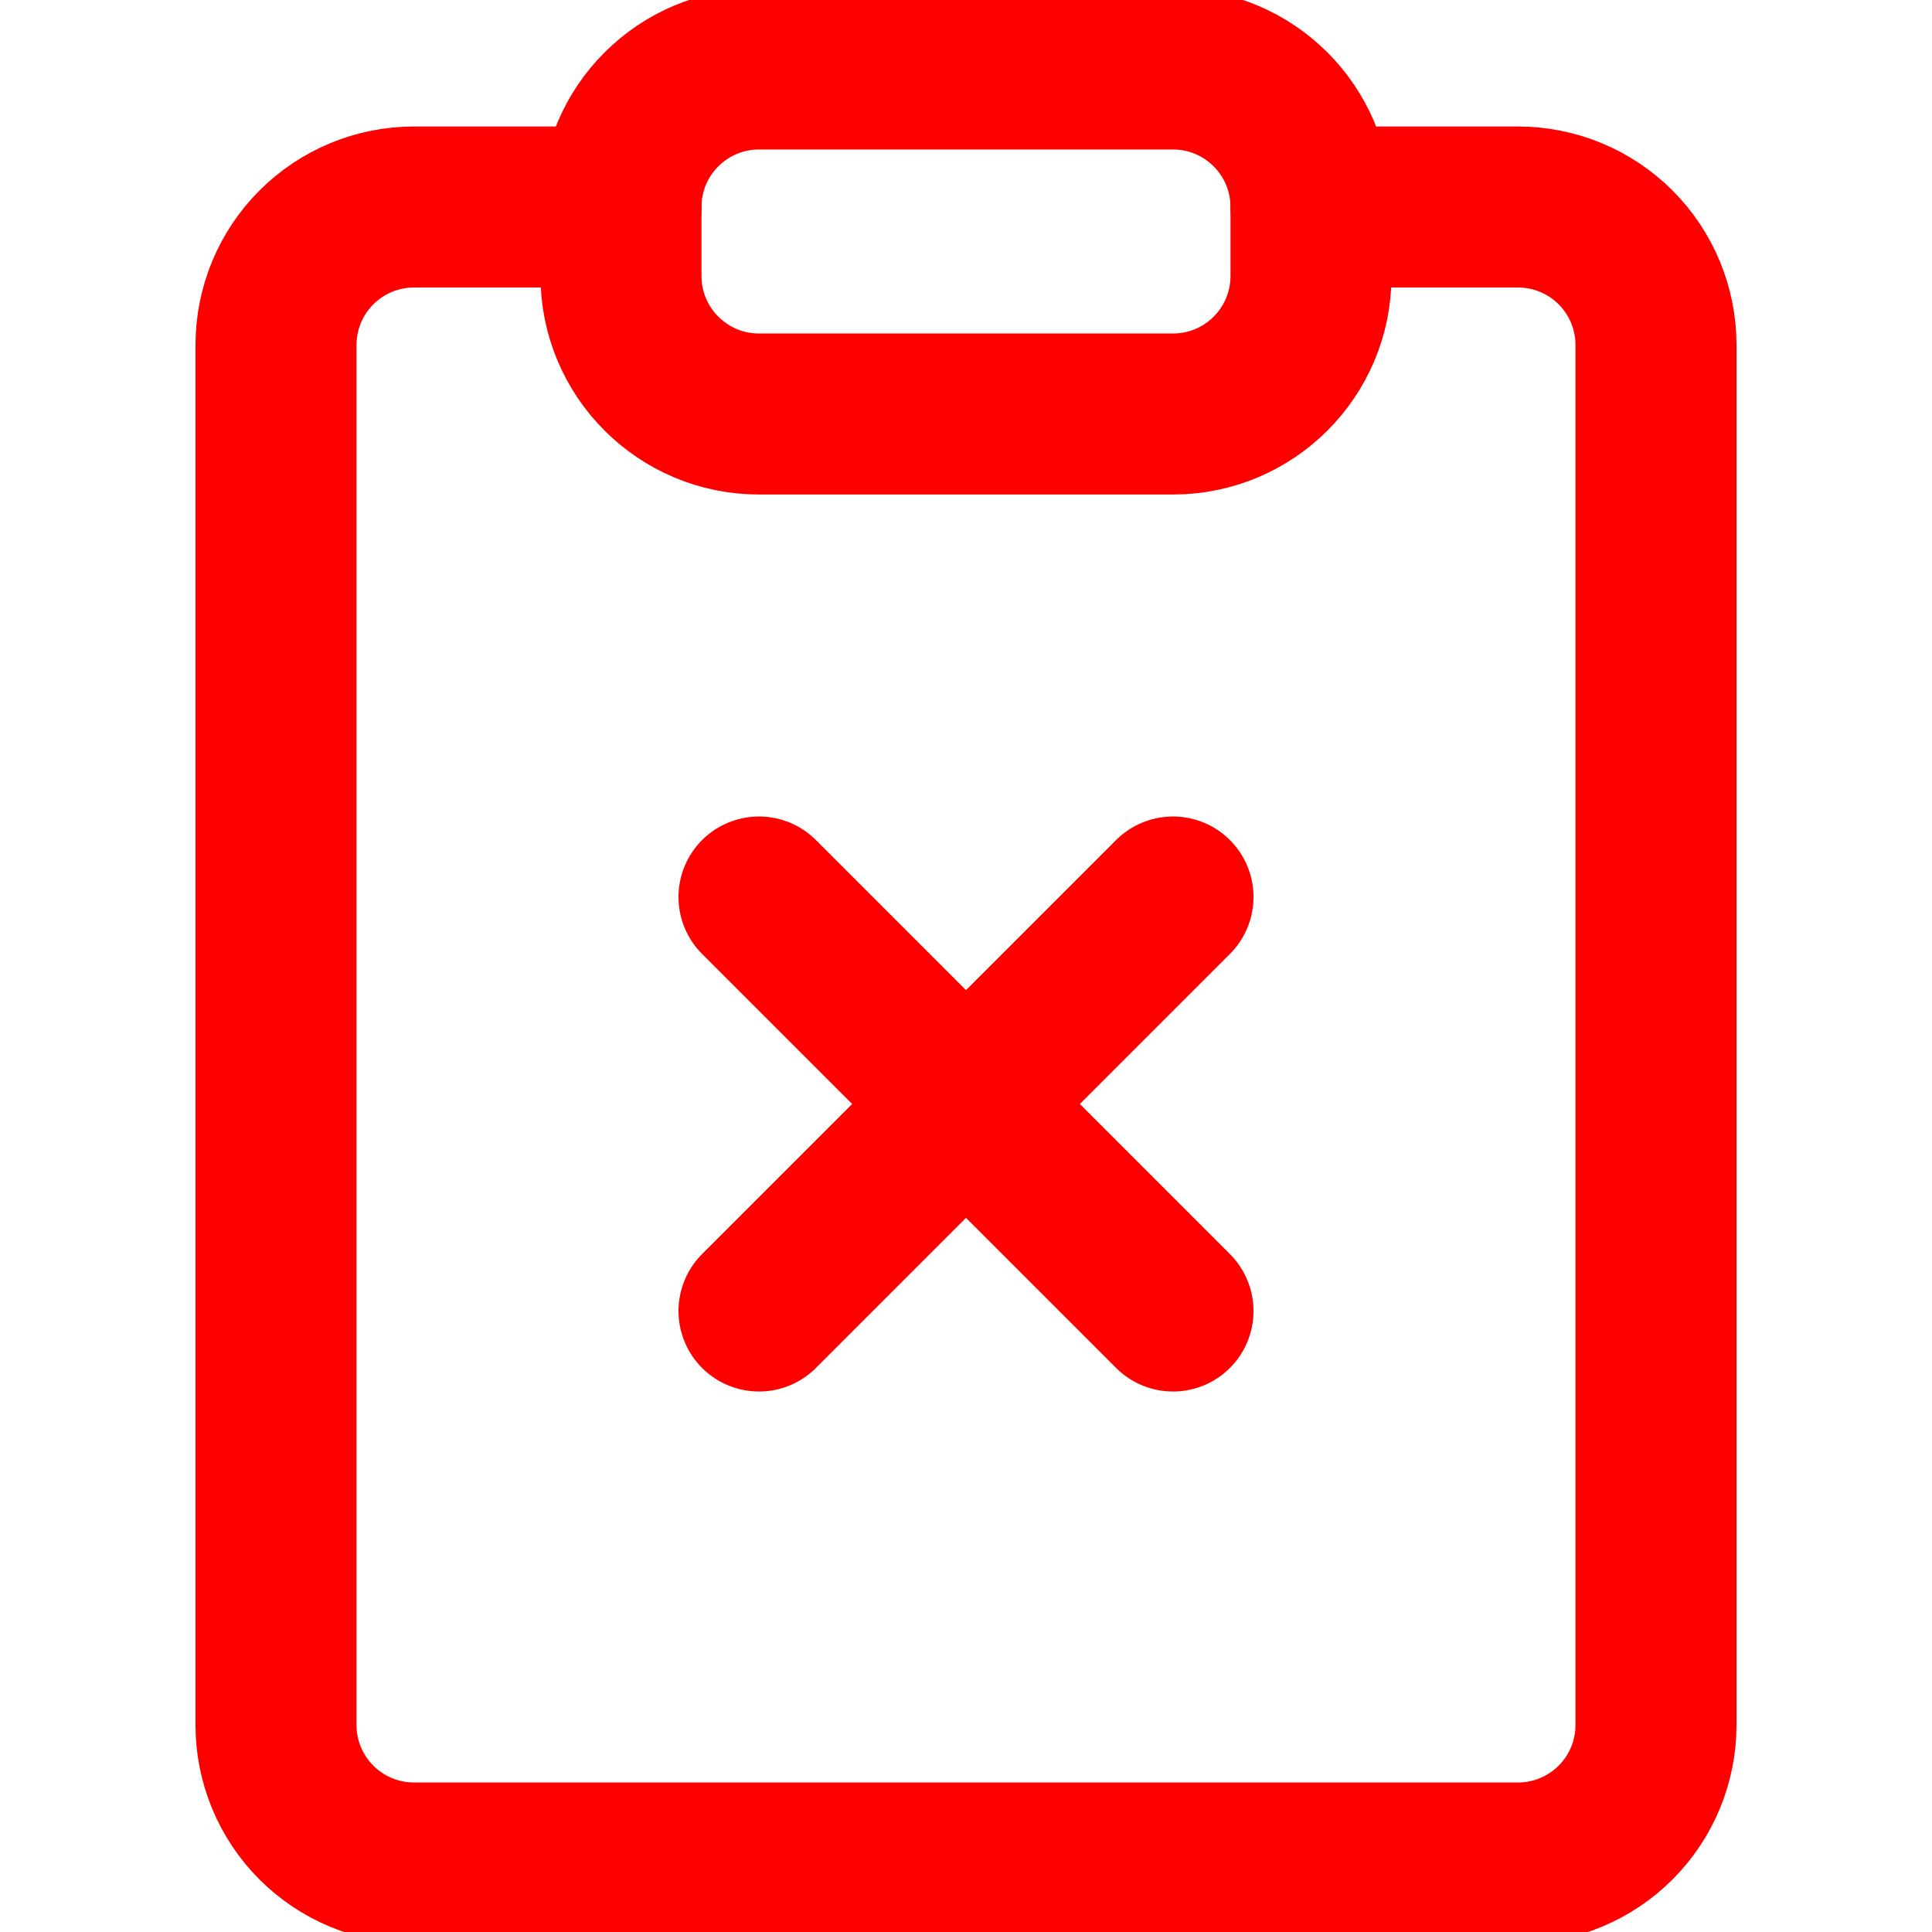 <svg width="132" height="132" viewBox="0 0 132 132" fill="none" xmlns="http://www.w3.org/2000/svg">
<g clip-path="url(#clip0_47_287)">
<path d="M89.571 14.143H103.714C106.215 14.143 108.613 15.136 110.381 16.904C112.149 18.673 113.143 21.071 113.143 23.571V117.857C113.143 120.358 112.149 122.756 110.381 124.524C108.613 126.292 106.215 127.286 103.714 127.286H28.285C25.785 127.286 23.387 126.292 21.619 124.524C19.85 122.756 18.857 120.358 18.857 117.857V23.571C18.857 21.071 19.85 18.673 21.619 16.904C23.387 15.136 25.785 14.143 28.285 14.143H42.428" stroke="#FF0000" stroke-width="11" stroke-linecap="round" stroke-linejoin="round"/>
<path d="M80.142 4.714H51.857C46.65 4.714 42.428 8.936 42.428 14.143V18.857C42.428 24.064 46.65 28.286 51.857 28.286H80.142C85.35 28.286 89.571 24.064 89.571 18.857V14.143C89.571 8.936 85.35 4.714 80.142 4.714Z" stroke="#FF0000" stroke-width="11" stroke-linecap="round" stroke-linejoin="round"/>
<path d="M51.857 61.286L80.143 89.572" stroke="#FF0000" stroke-width="11" stroke-linecap="round" stroke-linejoin="round"/>
<path d="M80.143 61.286L51.857 89.572" stroke="#FF0000" stroke-width="11" stroke-linecap="round" stroke-linejoin="round"/>
</g>
<defs>
<clipPath id="clip0_47_287">
<rect width="132" height="132" fill="white"/>
</clipPath>
</defs>
</svg>
